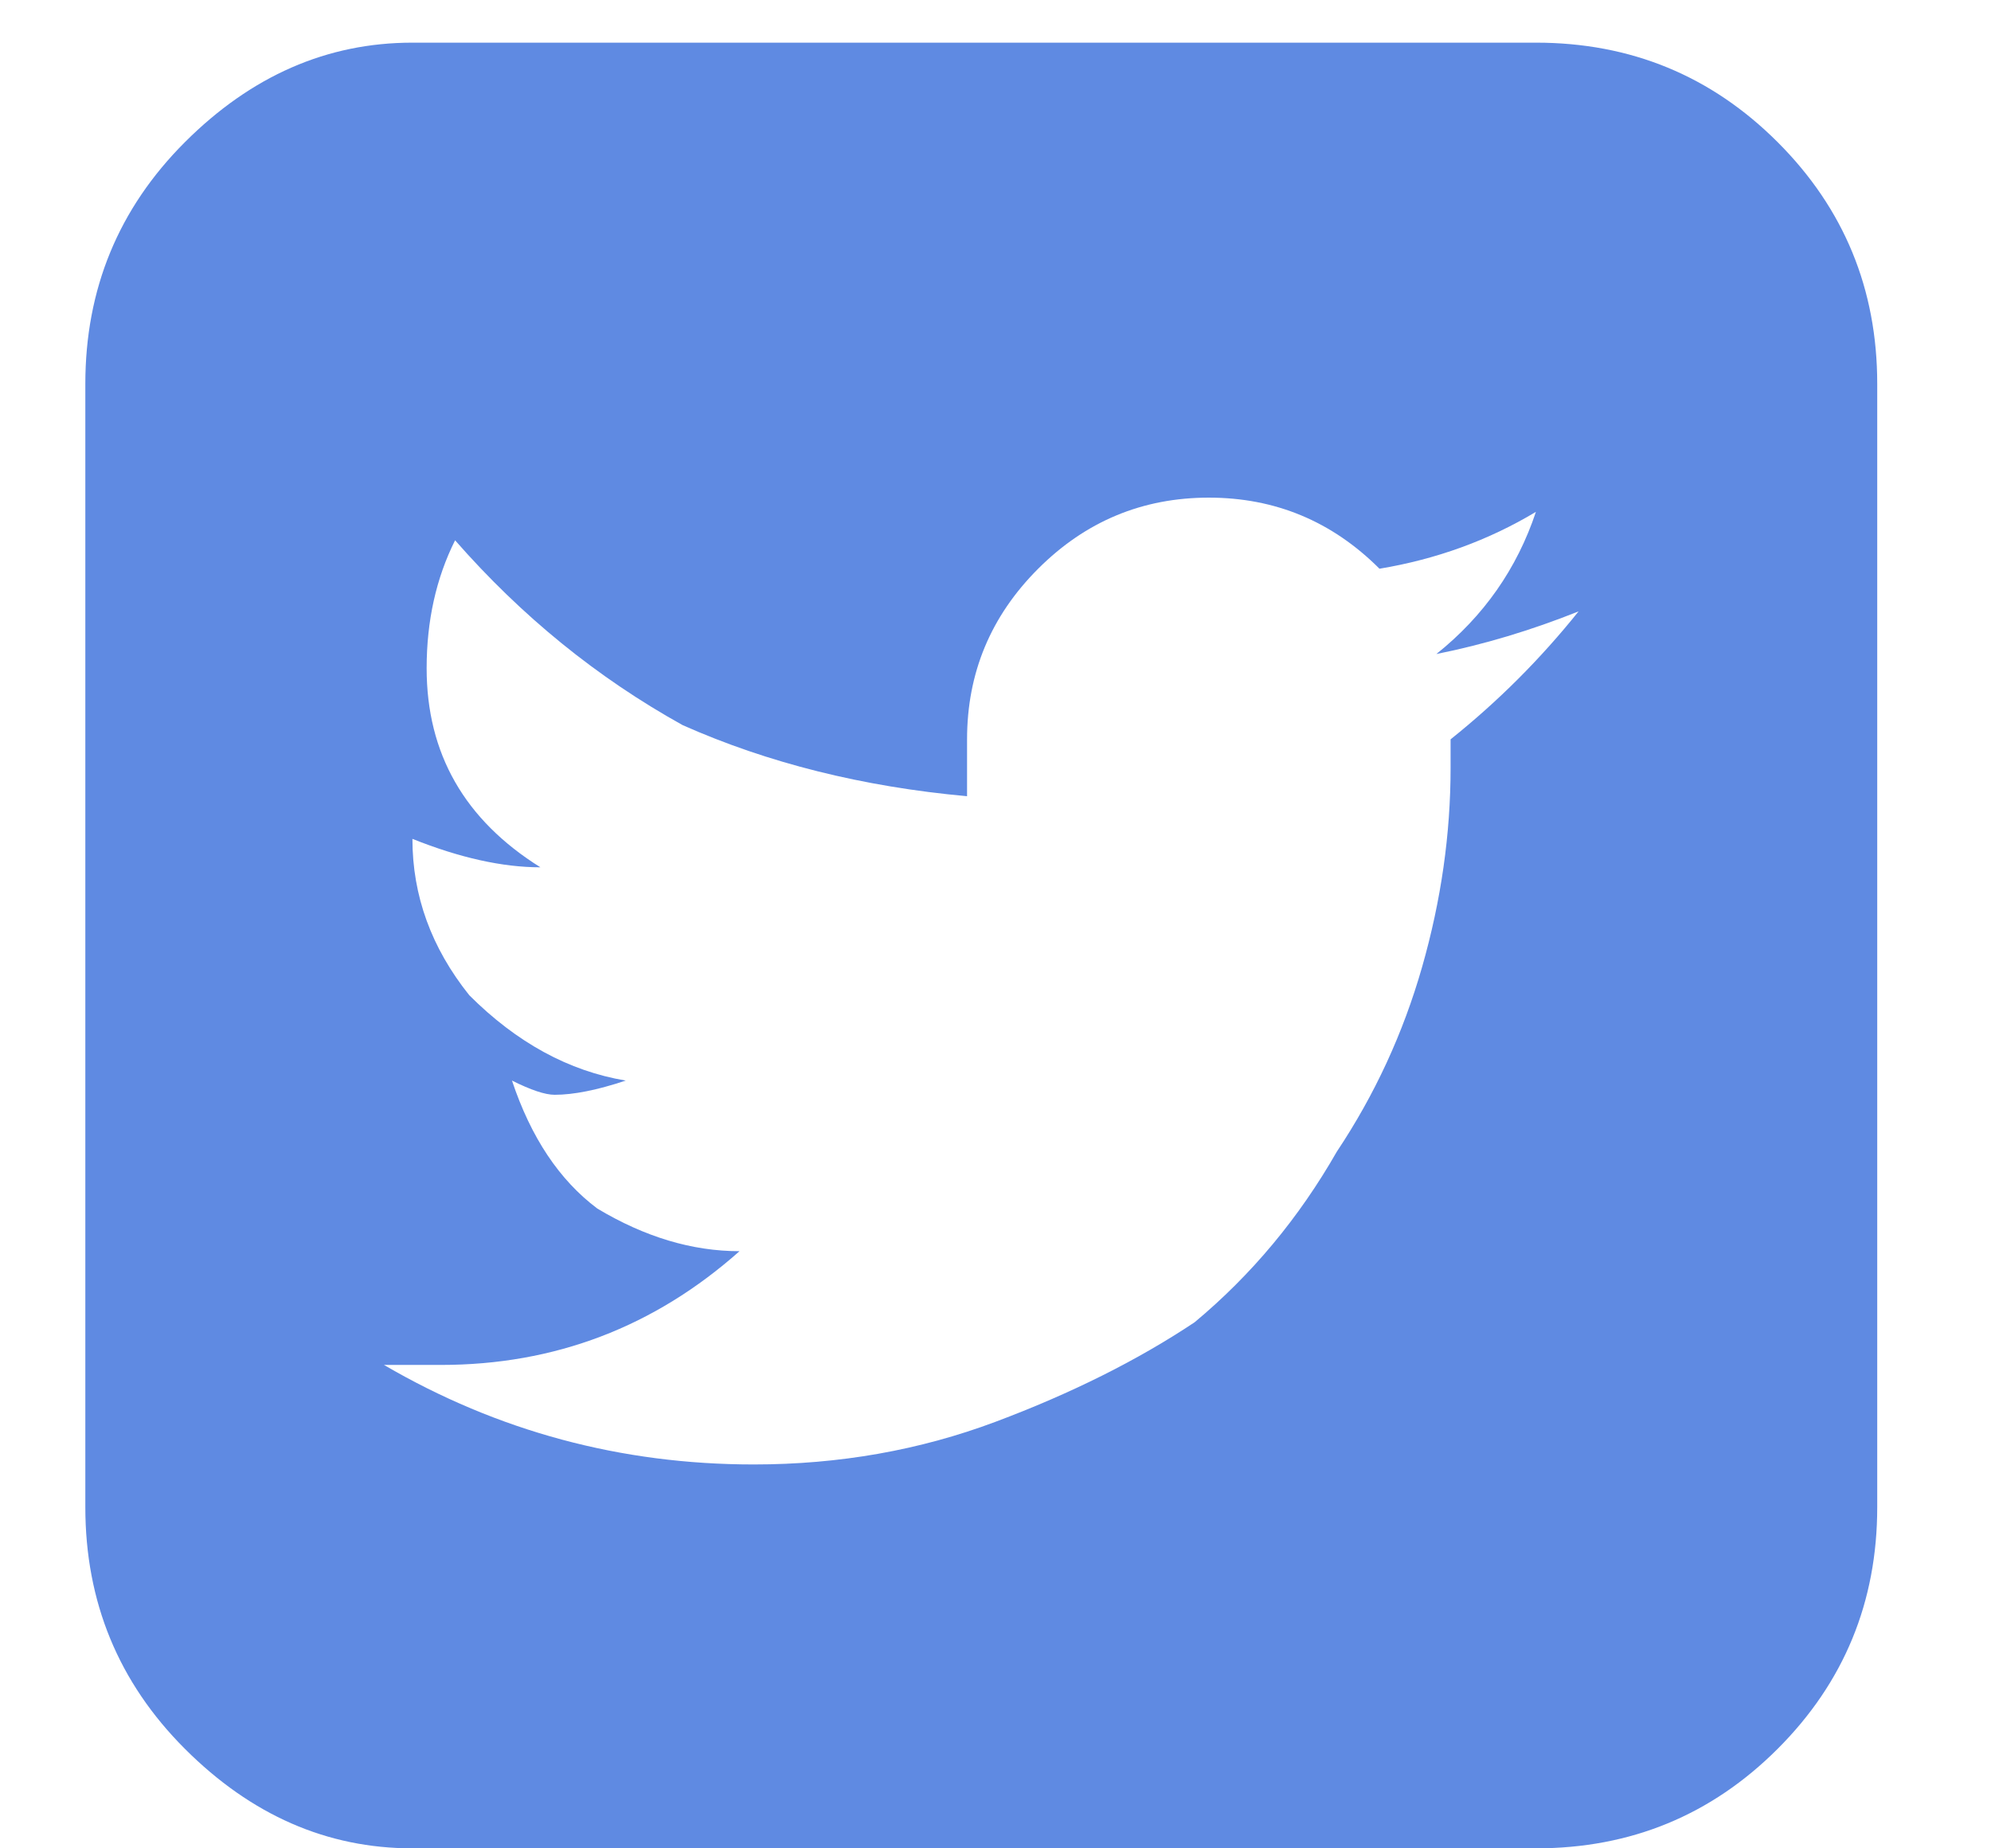 <svg version="1.2" xmlns="http://www.w3.org/2000/svg" viewBox="0 0 14 13" width="14" height="13"><defs><clipPath clipPathUnits="userSpaceOnUse" id="cp1"><path d="m-132-3576h960v3722h-960z"/></clipPath></defs><style>.a{fill:#5f8ae2}</style><g clip-path="url(#cp1)"><path fill-rule="evenodd" class="a" d="m13.2 2.7v7.9q0 1-0.7 1.7-0.7 0.7-1.7 0.7h-7.9q-0.9 0-1.6-0.7-0.7-0.7-0.7-1.7v-7.9q0-1 0.7-1.7 0.7-0.7 1.6-0.7h7.9q1 0 1.7 0.7 0.7 0.7 0.7 1.7zm-2.1 1.6q-0.5 0.2-1 0.3 0.5-0.4 0.7-1-0.5 0.3-1.1 0.4-0.5-0.5-1.2-0.5-0.7 0-1.2 0.5-0.5 0.5-0.5 1.2 0 0.2 0 0.4-1.1-0.1-2-0.5-0.9-0.5-1.6-1.3-0.2 0.4-0.2 0.9 0 0.9 0.8 1.4-0.4 0-0.9-0.2 0 0.6 0.4 1.1 0.5 0.5 1.1 0.6-0.3 0.1-0.5 0.1-0.1 0-0.3-0.1 0.2 0.6 0.6 0.9 0.5 0.3 1 0.3-0.9 0.8-2.1 0.8-0.2 0-0.4 0 1.2 0.7 2.6 0.7 0.9 0 1.7-0.3 0.8-0.3 1.4-0.7 0.6-0.5 1-1.2 0.4-0.6 0.6-1.3 0.2-0.7 0.2-1.4 0-0.1 0-0.2 0.5-0.4 0.9-0.9z"/></g></svg>